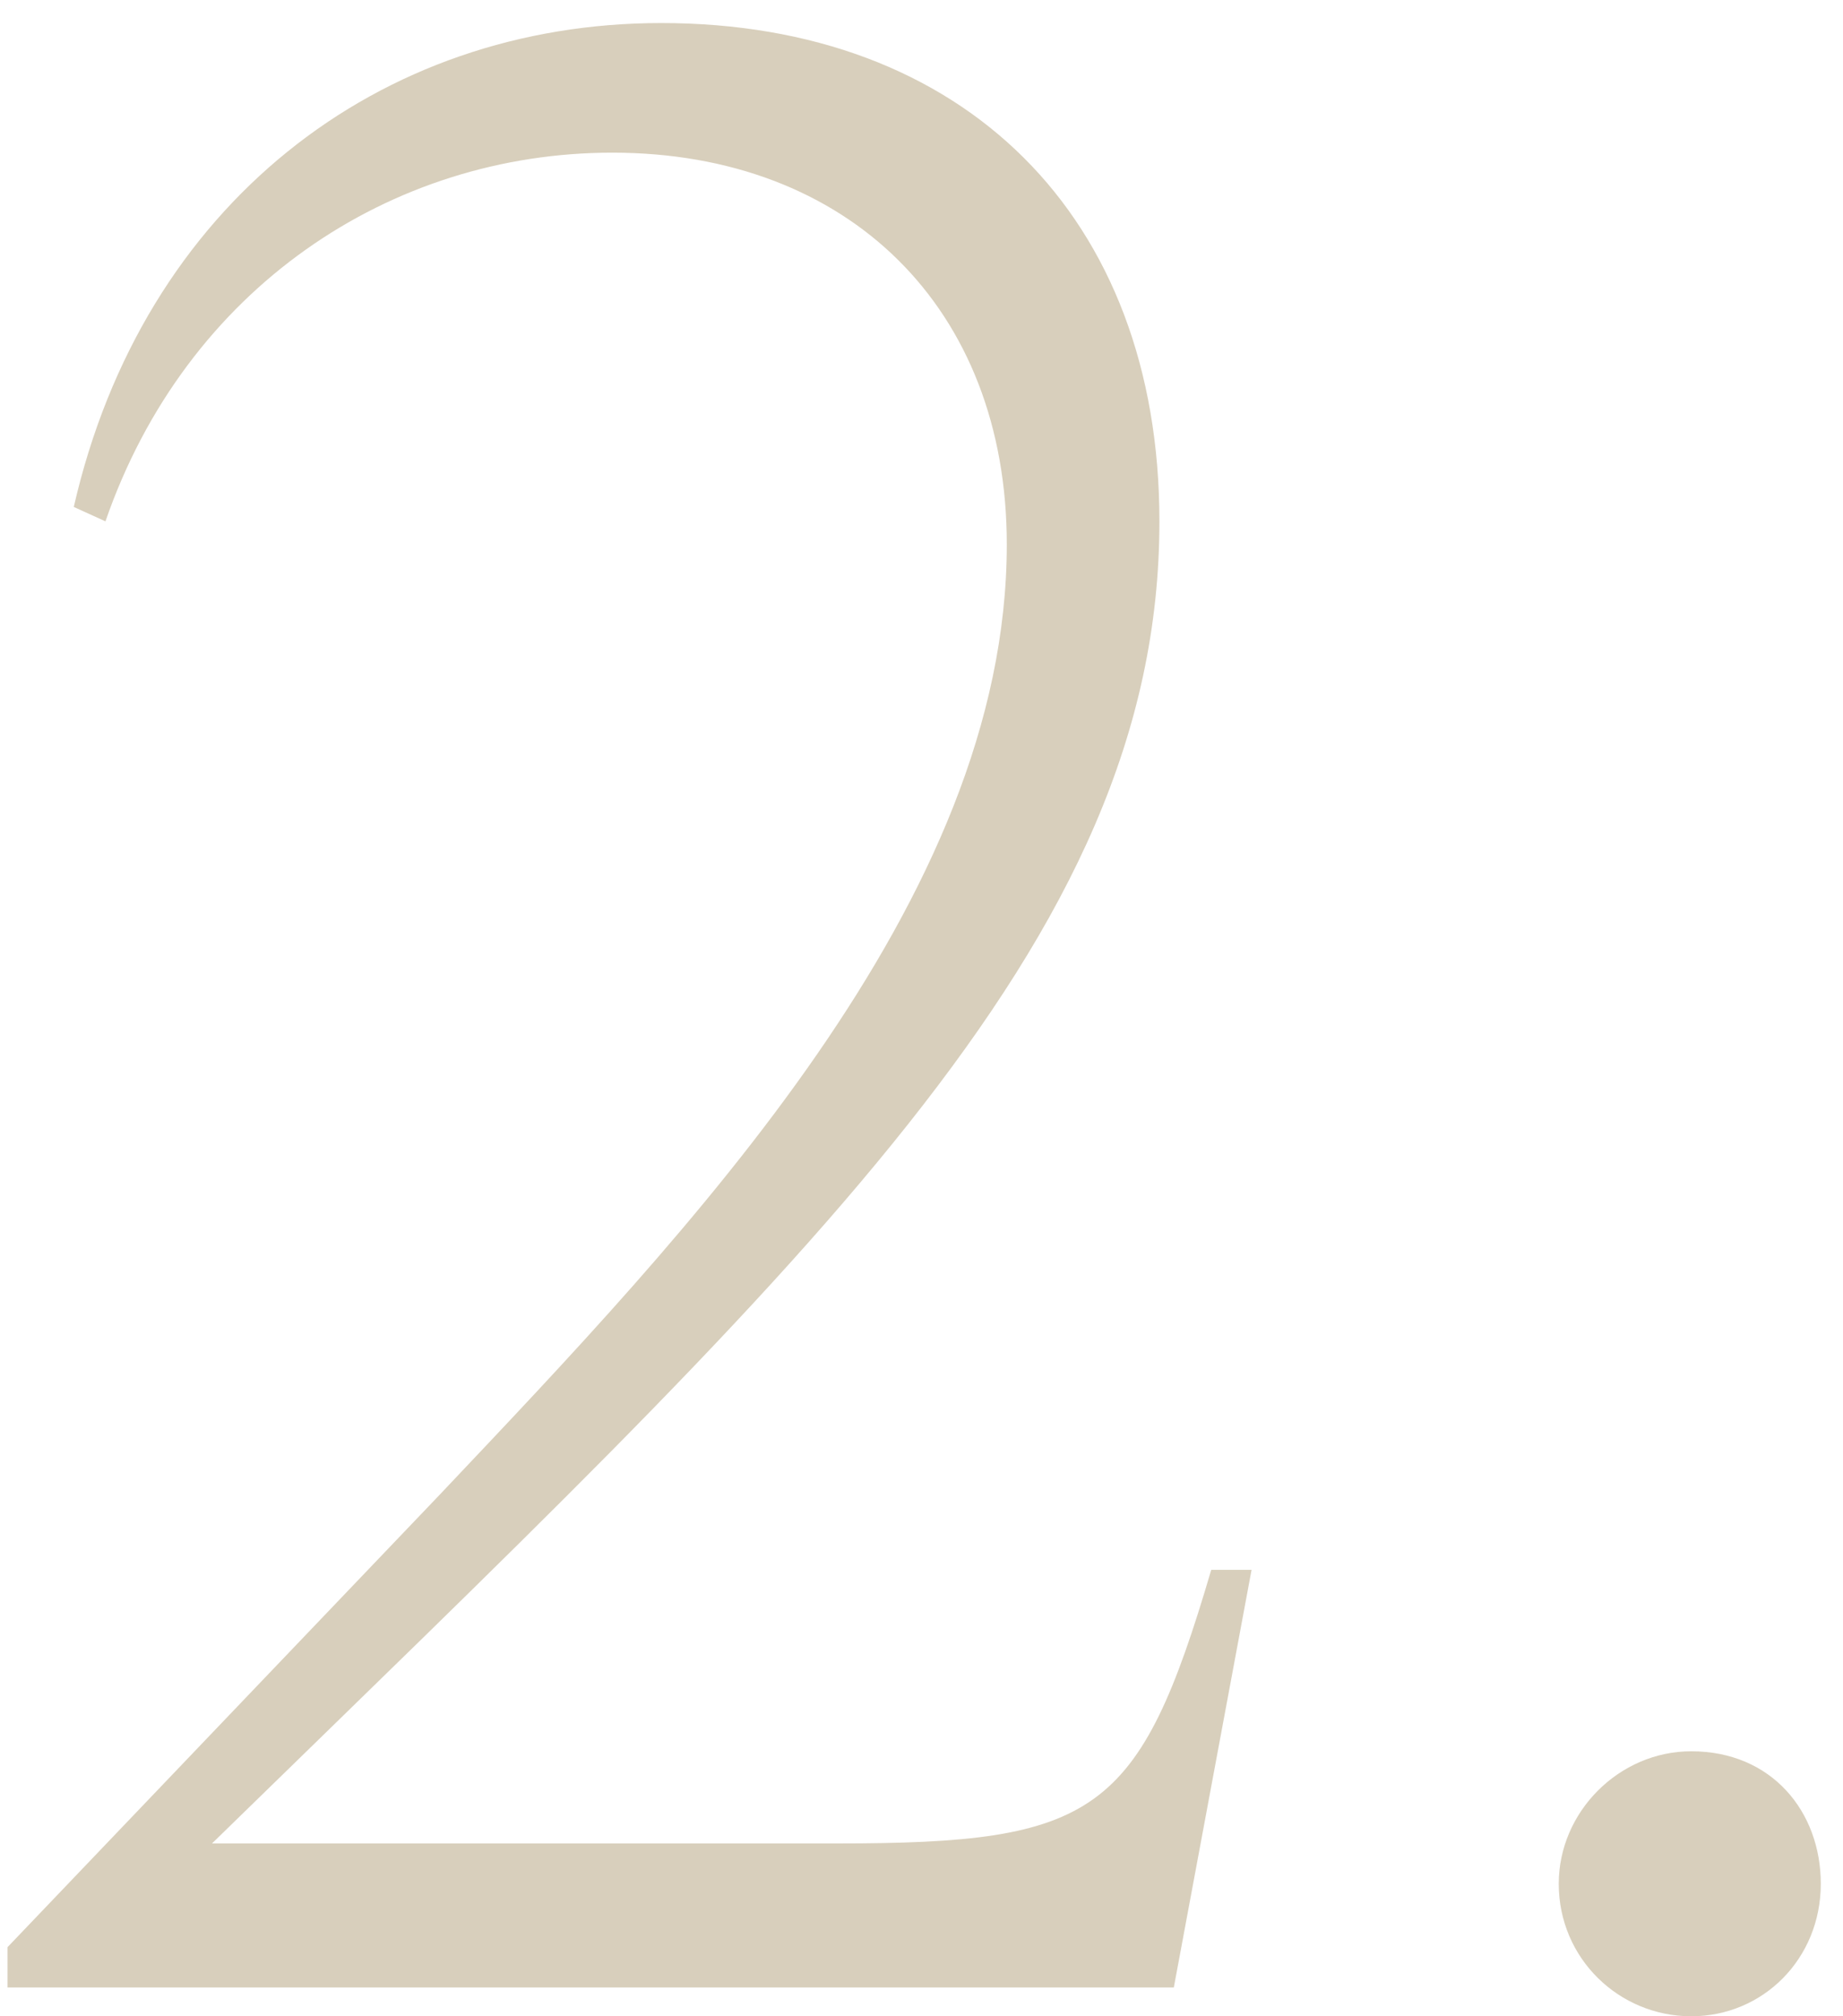 <?xml version="1.0" encoding="UTF-8"?> <svg xmlns="http://www.w3.org/2000/svg" width="64" height="70" viewBox="0 0 64 70" fill="none"><path d="M0.262 69V67.6L15.262 51.9C23.962 42.7 34.962 31.3 34.962 18.9C34.962 10.7 29.462 5.3 21.262 5.3C13.562 5.3 6.462 10 3.662 18.1L2.562 17.6C4.962 7.1 13.162 0.8 22.962 0.8C33.462 0.8 40.262 7.5 40.262 18.1C40.262 32.8 27.962 43.9 7.362 64H29.062C38.062 64 39.562 63 42.062 54.5H43.462L40.762 69H0.262ZM58.729 70C56.229 70 54.129 68 54.129 65.4C54.129 62.9 56.229 60.8 58.729 60.8C61.529 60.8 63.229 62.9 63.229 65.4C63.229 68 61.229 70 58.729 70Z" fill="#D8CFBC"></path></svg> 